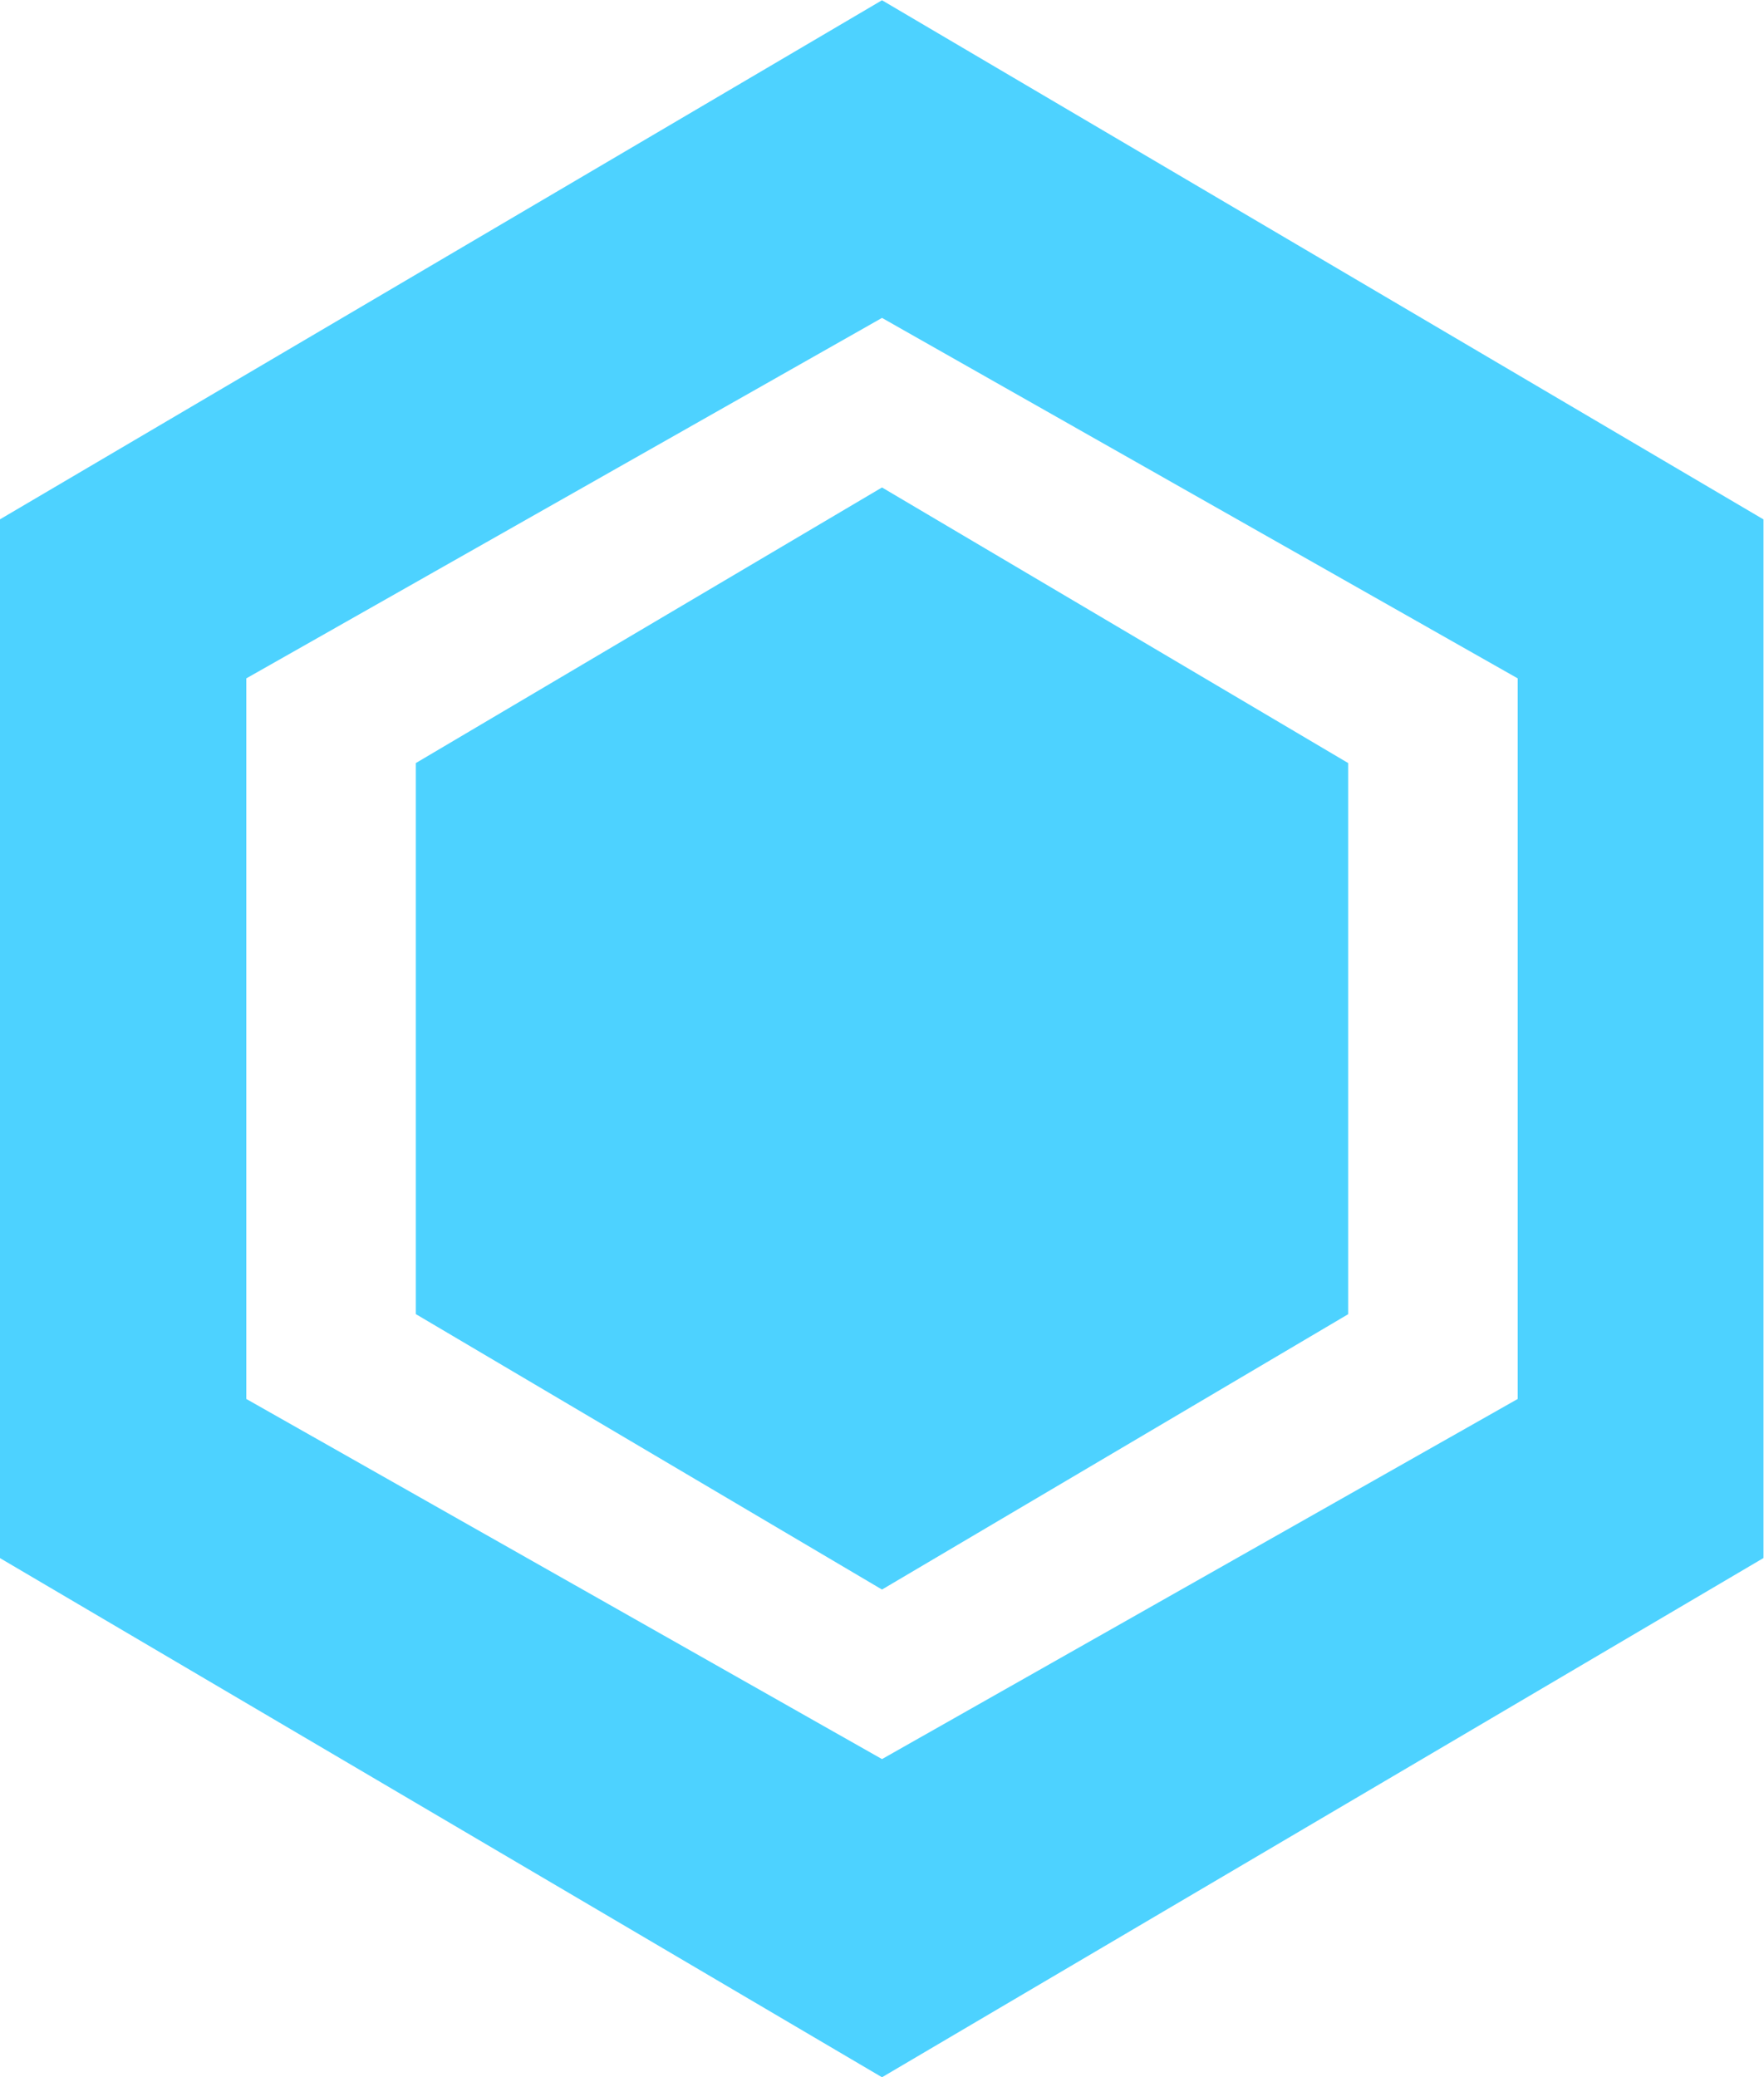 <svg xmlns="http://www.w3.org/2000/svg" width="20.812" height="24.5" viewBox="0 0 20.812 24.5">
  <defs>
    <style>
      .cls-1 {
        fill: #4dd2ff;
        fill-rule: evenodd;
      }
    </style>
  </defs>
  <path id="多角形_2" data-name="多角形 2" class="cls-1" d="M20.9,18.628L10.5,24.753,0.092,18.628V6.377L10.5,0.253,20.9,6.377v12.25ZM18,16.752L10.5,21,3,16.752v-8.5L10.5,4,18,8.252v8.5Zm-2-1L10.5,19,5,15.751v-6.5L10.5,6,16,9.251v6.5Z" transform="translate(-0.094 -0.25)"/>
</svg>
